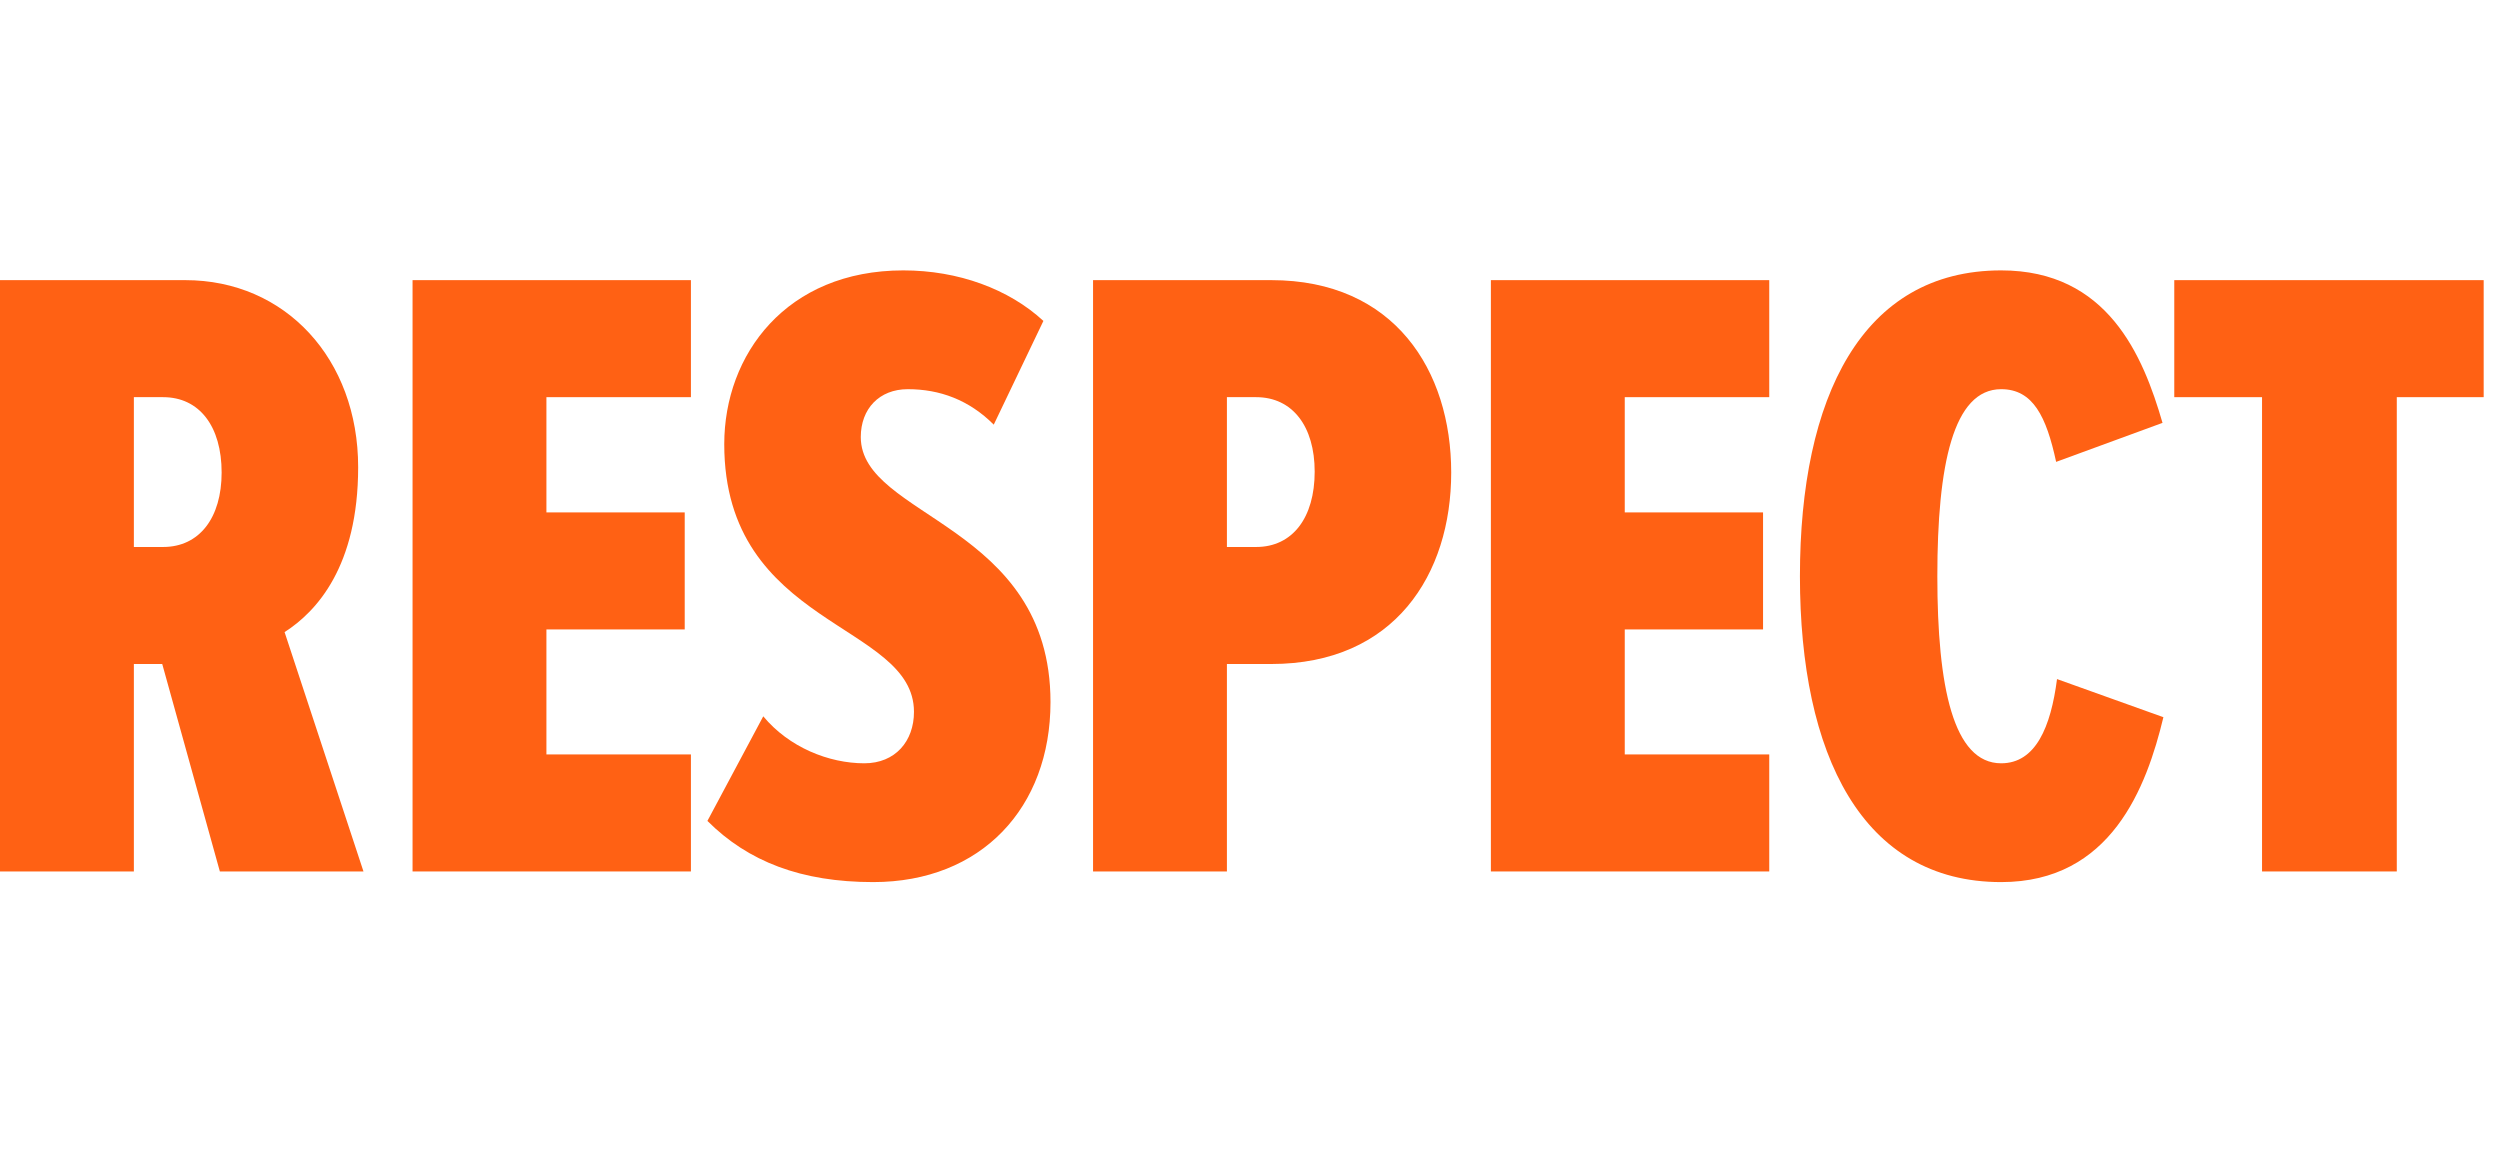 <svg width="141" height="65" viewBox="0 0 141 65" fill="none" xmlns="http://www.w3.org/2000/svg">
<path d="M135.179 49.15H127.579V22.4H122.629V15.8H140.079V22.4H135.179V49.15Z" fill="#FF6114"/>
<path d="M112.866 49.75C105.016 49.75 101.516 42.55 101.516 32.5C101.516 22.4 105.016 15.25 112.866 15.25C118.866 15.25 120.866 20.05 121.966 23.85L115.966 26.05C115.416 23.5 114.666 21.95 112.866 21.95C110.166 21.95 109.266 26.2 109.266 32.5C109.266 38.75 110.166 43.05 112.866 43.05C114.816 43.05 115.666 41 116.016 38.3L122.016 40.45C121.066 44.4 119.066 49.75 112.866 49.75Z" fill="#FF6114"/>
<path d="M99.786 49.15H84.086V15.8H99.786V22.4H91.636V28.9H99.436V35.5H91.636V42.55H99.786V49.15Z" fill="#FF6114"/>
<path d="M69.198 49.15H61.648V15.8H71.698C78.648 15.8 81.848 20.9 81.848 26.65C81.848 32.4 78.648 37.45 71.698 37.45H69.198V49.15ZM70.848 30.85C72.898 30.85 74.148 29.2 74.148 26.6C74.148 24.05 72.898 22.4 70.848 22.4H69.198V30.85H70.848Z" fill="#FF6114"/>
<path d="M49.248 49.75C45.198 49.75 42.198 48.6 39.898 46.3L43.048 40.4C44.498 42.15 46.748 43.05 48.748 43.05C50.498 43.05 51.548 41.8 51.548 40.15C51.548 35.1 40.848 35.4 40.848 25.05C40.848 20 44.348 15.25 50.948 15.25C54.048 15.25 56.898 16.3 58.848 18.1L56.048 23.95C54.648 22.55 52.998 21.95 51.198 21.95C49.598 21.95 48.548 23.05 48.548 24.65C48.548 29.2 59.248 29.55 59.248 39.6C59.248 45.55 55.348 49.75 49.248 49.75Z" fill="#FF6114"/>
<path d="M38.968 49.15H23.268V15.8H38.968V22.4H30.818V28.9H38.618V35.5H30.818V42.55H38.968V49.15Z" fill="#FF6114"/>
<path d="M20.5 49.15H12.4L9.15 37.45H7.55V49.15H0V15.8H10.45C16.1 15.8 20.2 20.25 20.2 26.35C20.2 31.95 17.85 34.5 16.05 35.65L20.5 49.15ZM9.2 30.85C11.25 30.85 12.5 29.2 12.5 26.65C12.5 24.05 11.25 22.4 9.2 22.4H7.55V30.85H9.2Z" fill="#FF6114"/>
</svg>
